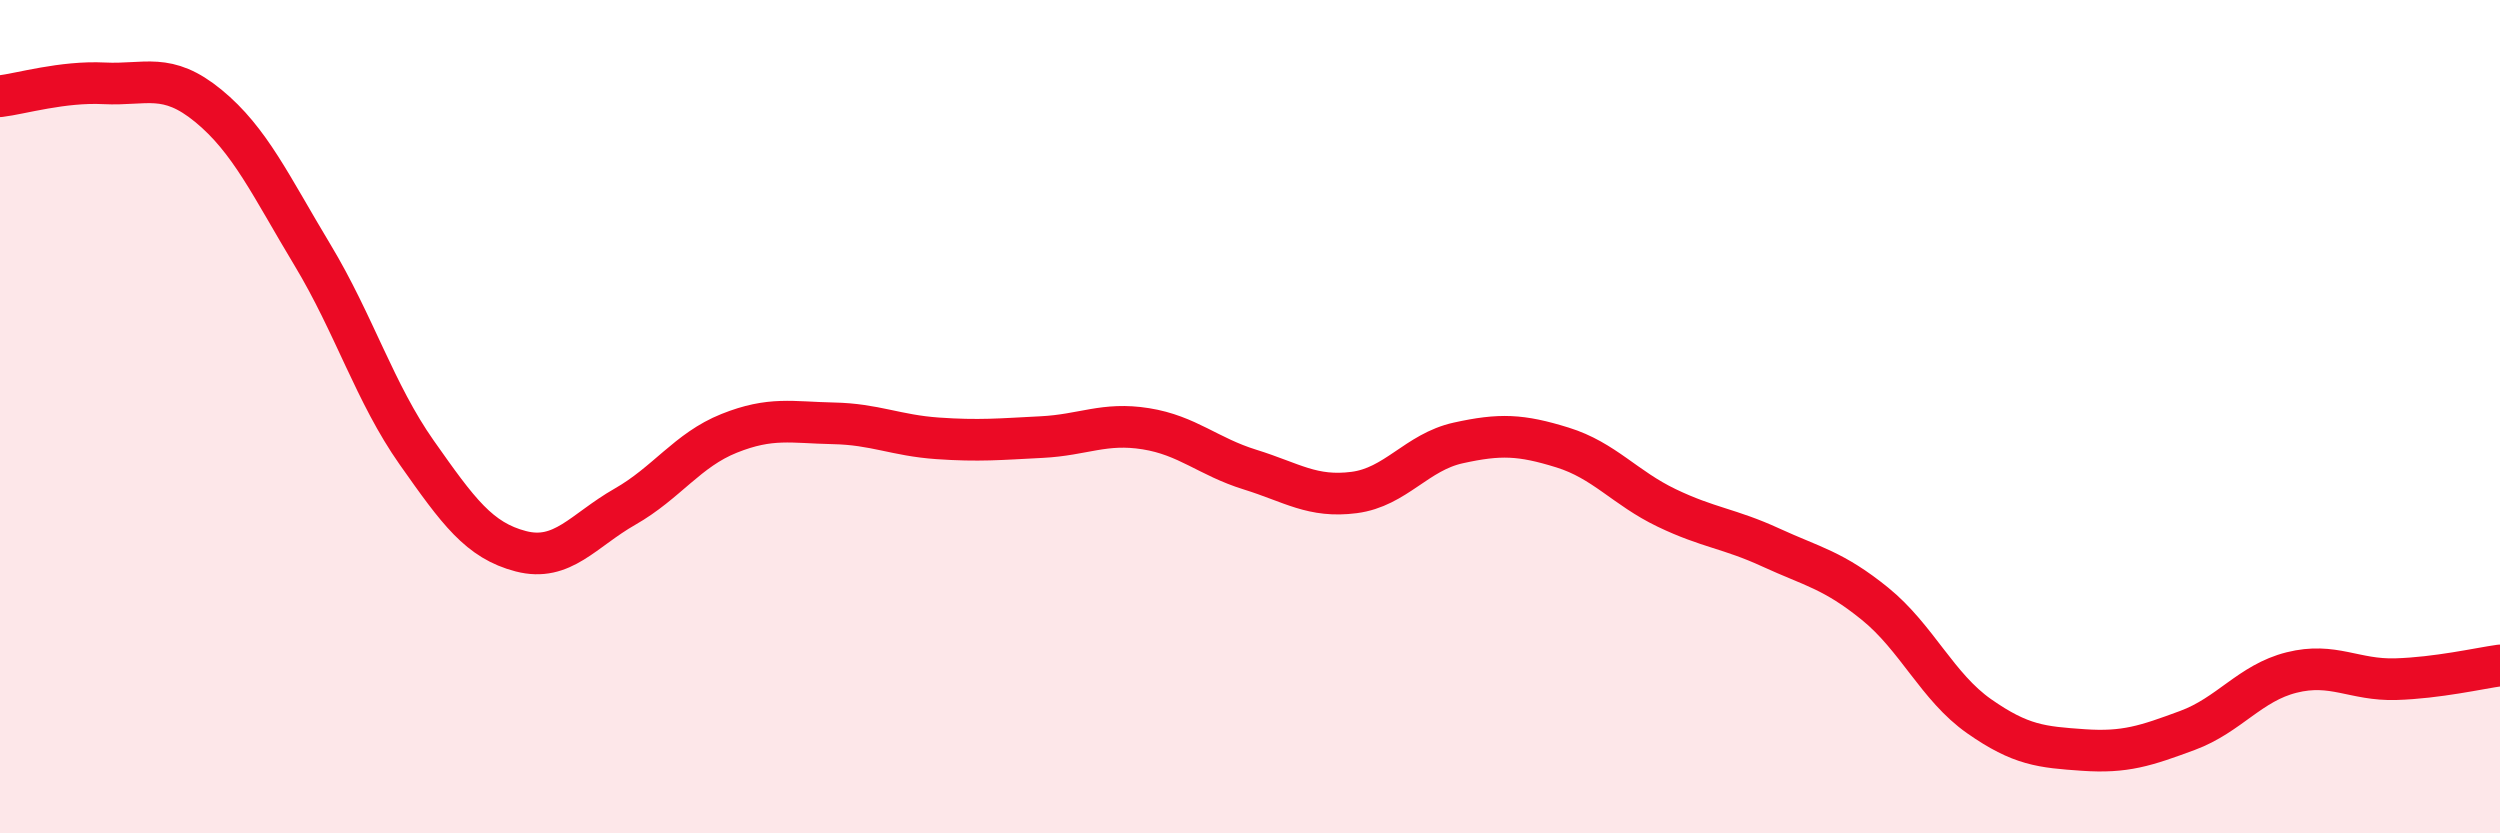 
    <svg width="60" height="20" viewBox="0 0 60 20" xmlns="http://www.w3.org/2000/svg">
      <path
        d="M 0,2.31 C 0.5,2.25 1.5,1.95 2.5,2 C 3.5,2.05 4,1.72 5,2.54 C 6,3.36 6.5,4.46 7.5,6.12 C 8.5,7.78 9,9.44 10,10.86 C 11,12.28 11.5,12.97 12.5,13.23 C 13.5,13.49 14,12.73 15,12.16 C 16,11.59 16.5,10.8 17.5,10.4 C 18.5,10 19,10.14 20,10.16 C 21,10.18 21.5,10.45 22.5,10.52 C 23.5,10.59 24,10.54 25,10.49 C 26,10.44 26.5,10.13 27.5,10.29 C 28.5,10.45 29,10.96 30,11.27 C 31,11.58 31.5,11.95 32.5,11.82 C 33.5,11.69 34,10.85 35,10.63 C 36,10.41 36.5,10.43 37.5,10.74 C 38.5,11.05 39,11.71 40,12.19 C 41,12.67 41.5,12.68 42.5,13.14 C 43.5,13.6 44,13.68 45,14.49 C 46,15.3 46.5,16.49 47.5,17.19 C 48.5,17.89 49,17.93 50,18 C 51,18.07 51.5,17.9 52.5,17.53 C 53.5,17.16 54,16.39 55,16.14 C 56,15.89 56.5,16.33 57.5,16.3 C 58.5,16.27 59.5,16.04 60,15.97L60 20L0 20Z"
        fill="#EB0A25"
        opacity="0.1"
        stroke-linecap="round"
        stroke-linejoin="round"
      />
      <path
        d="M 0,2.31 C 0.5,2.25 1.5,1.95 2.5,2 C 3.5,2.05 4,1.72 5,2.54 C 6,3.36 6.5,4.46 7.5,6.12 C 8.5,7.78 9,9.44 10,10.86 C 11,12.28 11.5,12.97 12.5,13.23 C 13.5,13.49 14,12.73 15,12.16 C 16,11.59 16.5,10.8 17.5,10.4 C 18.5,10 19,10.14 20,10.16 C 21,10.18 21.5,10.45 22.5,10.52 C 23.5,10.59 24,10.54 25,10.49 C 26,10.44 26.5,10.13 27.5,10.29 C 28.5,10.45 29,10.96 30,11.27 C 31,11.58 31.5,11.95 32.5,11.82 C 33.5,11.69 34,10.85 35,10.63 C 36,10.41 36.5,10.43 37.5,10.74 C 38.5,11.05 39,11.71 40,12.19 C 41,12.67 41.5,12.68 42.5,13.14 C 43.5,13.6 44,13.68 45,14.49 C 46,15.3 46.5,16.49 47.5,17.19 C 48.5,17.89 49,17.93 50,18 C 51,18.07 51.5,17.9 52.5,17.53 C 53.5,17.16 54,16.39 55,16.14 C 56,15.89 56.5,16.33 57.5,16.3 C 58.5,16.27 59.5,16.04 60,15.97"
        stroke="#EB0A25"
        stroke-width="1"
        fill="none"
        stroke-linecap="round"
        stroke-linejoin="round"
      />
    </svg>
  
